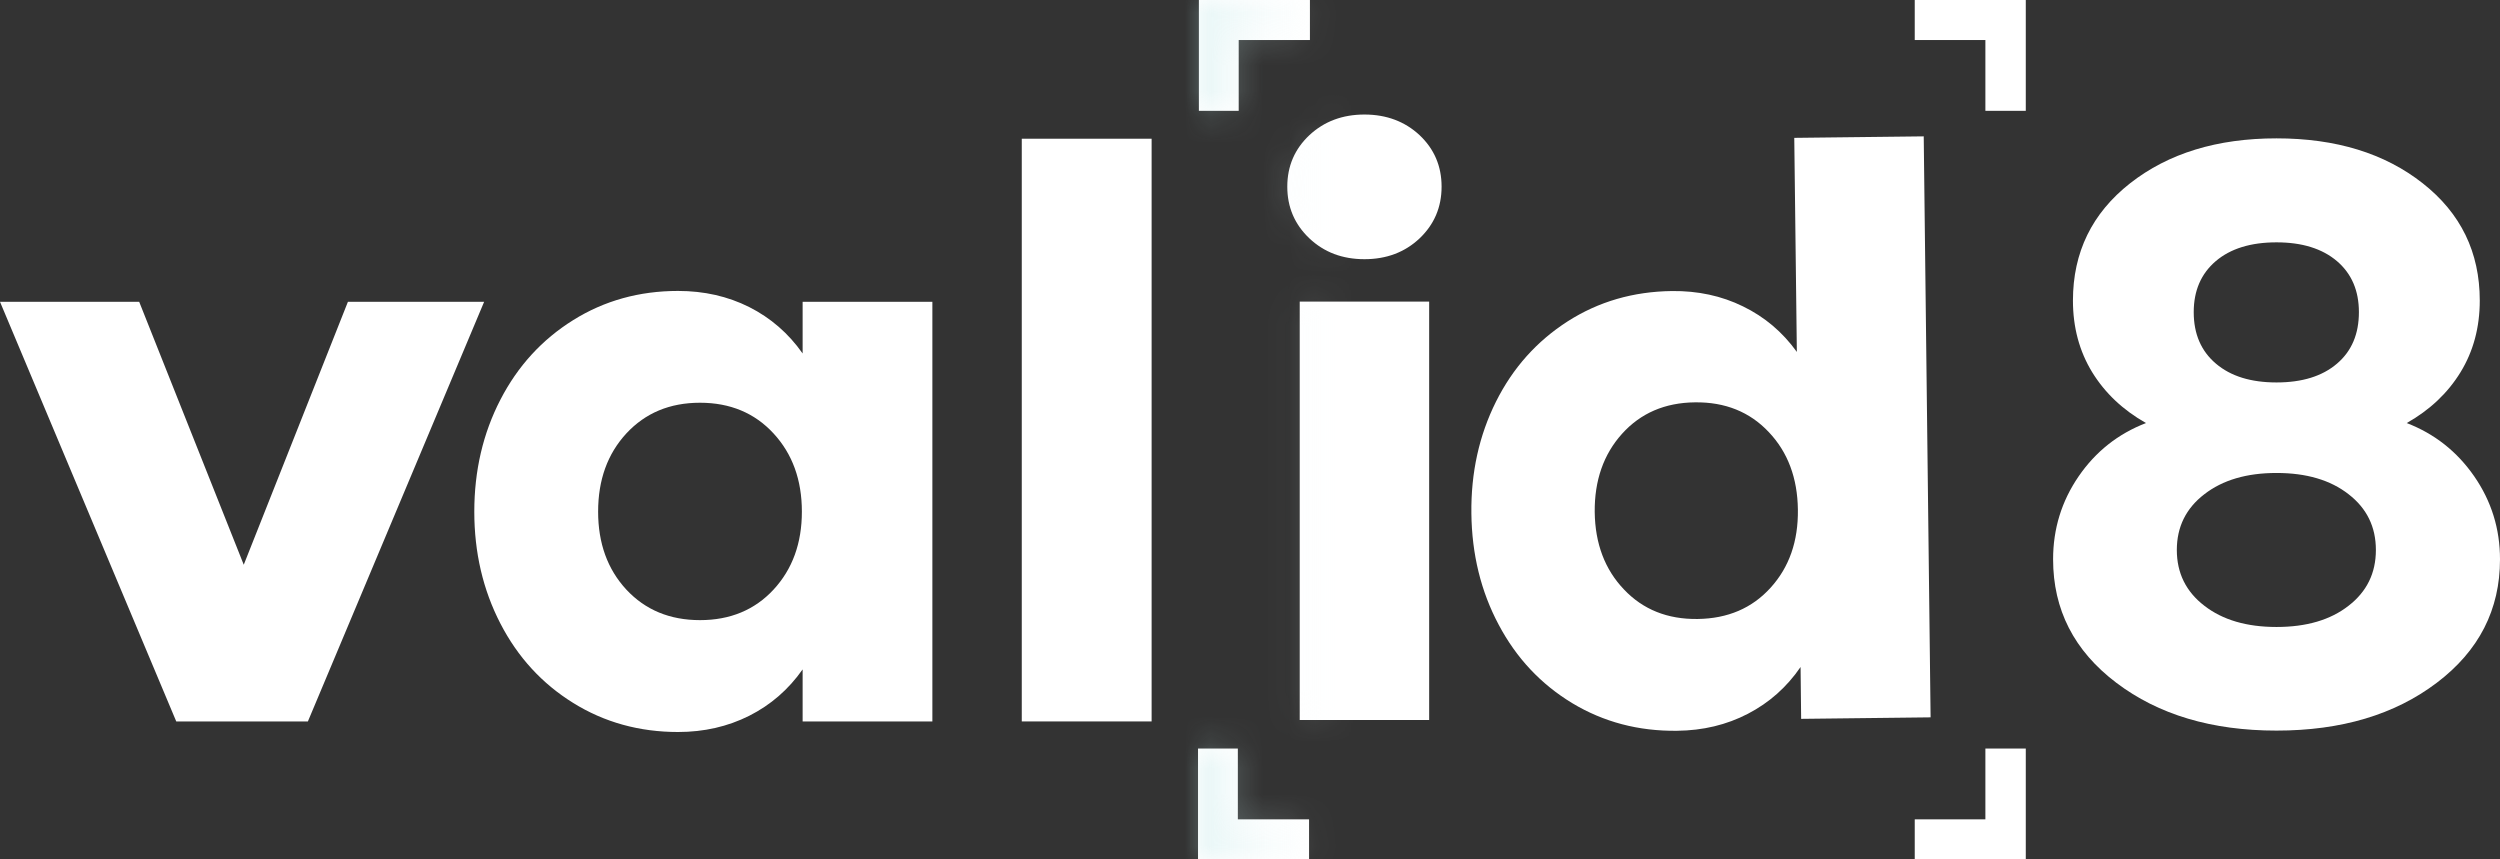 <svg width="96" height="33" viewBox="0 0 96 33" fill="none" xmlns="http://www.w3.org/2000/svg">
<rect x="0" y="0" width="96" height="33" fill="#333333" stroke="none"/>
<path d="M90.582 11.988C90.582 11.161 90.303 10.51 89.739 10.027C89.174 9.547 88.4 9.306 87.418 9.306C86.428 9.306 85.651 9.547 85.086 10.027C84.521 10.51 84.239 11.161 84.239 11.988C84.239 12.826 84.525 13.485 85.093 13.965C85.662 14.448 86.435 14.686 87.418 14.686C88.4 14.686 89.174 14.448 89.739 13.965C90.303 13.485 90.582 12.826 90.582 11.988ZM90.186 23.26C90.886 22.719 91.234 22.005 91.234 21.119C91.234 20.234 90.886 19.52 90.186 18.979C89.489 18.433 88.565 18.162 87.418 18.162C86.274 18.162 85.35 18.433 84.646 18.979C83.942 19.52 83.59 20.234 83.59 21.119C83.59 22.005 83.942 22.719 84.646 23.26C85.35 23.806 86.274 24.076 87.418 24.076C88.565 24.076 89.489 23.806 90.186 23.26ZM78.839 21.478C78.839 20.307 79.165 19.246 79.821 18.29C80.474 17.339 81.335 16.658 82.406 16.245C81.519 15.743 80.83 15.092 80.338 14.29C79.847 13.485 79.601 12.57 79.601 11.542C79.601 9.686 80.335 8.186 81.797 7.037C83.264 5.888 85.137 5.313 87.418 5.313C89.702 5.313 91.572 5.888 93.031 7.037C94.494 8.186 95.223 9.686 95.223 11.542C95.223 12.57 94.978 13.485 94.486 14.29C93.995 15.092 93.306 15.743 92.418 16.245C93.489 16.658 94.351 17.339 95.01 18.29C95.67 19.246 96 20.307 96 21.478C96 23.41 95.194 24.991 93.573 26.218C91.957 27.444 89.903 28.055 87.418 28.055C84.936 28.055 82.883 27.444 81.266 26.218C79.645 24.991 78.839 23.41 78.839 21.478Z" fill="white"/>
<path d="M67.99 22.569C68.706 21.782 69.054 20.783 69.039 19.571C69.024 18.36 68.654 17.364 67.921 16.592C67.191 15.816 66.245 15.436 65.091 15.45C63.936 15.461 63.001 15.864 62.286 16.658C61.575 17.448 61.226 18.451 61.237 19.663C61.252 20.874 61.626 21.866 62.359 22.634C63.089 23.407 64.035 23.784 65.189 23.769C66.344 23.754 67.279 23.355 67.99 22.569ZM68.9 5.294L73.871 5.236L74.135 27.546L69.164 27.604L69.142 25.613C68.61 26.389 67.936 26.986 67.118 27.41C66.3 27.835 65.395 28.051 64.401 28.062C62.916 28.08 61.575 27.725 60.372 27C59.17 26.272 58.227 25.269 57.549 23.988C56.867 22.708 56.519 21.284 56.501 19.718C56.482 18.151 56.798 16.72 57.447 15.421C58.095 14.126 59.012 13.101 60.2 12.339C61.384 11.582 62.718 11.194 64.203 11.176C65.193 11.165 66.106 11.359 66.931 11.765C67.76 12.168 68.449 12.749 68.999 13.514L68.9 5.294ZM49.909 11.582H54.88V27.648H49.909V11.582ZM50.279 9.152C49.715 8.617 49.432 7.955 49.432 7.168C49.432 6.381 49.715 5.723 50.279 5.192C50.844 4.665 51.548 4.398 52.395 4.398C53.241 4.398 53.949 4.665 54.514 5.192C55.075 5.723 55.357 6.381 55.357 7.168C55.357 7.955 55.075 8.617 54.514 9.152C53.949 9.686 53.241 9.953 52.395 9.953C51.548 9.953 50.844 9.686 50.279 9.152Z" fill="white"/>
<path d="M46.037 4.256H47.566V1.537H50.301V0H46.037V4.256Z" fill="white"/>
<path d="M73.526 0V1.537H76.239V4.256H77.79V0H73.526Z" fill="white"/>
<path d="M47.533 28.744H46.004V33H50.268V31.463H47.533V28.744Z" fill="white"/>
<path d="M76.239 28.744V31.463H73.526V33H77.79V28.744H76.239Z" fill="white"/>
<mask id="mask0_106_5718" style="mask-type:alpha" maskUnits="userSpaceOnUse" x="46" y="0" width="32" height="33">
<path d="M67.99 22.569C68.706 21.782 69.054 20.783 69.039 19.571C69.024 18.36 68.654 17.364 67.921 16.592C67.191 15.816 66.245 15.436 65.091 15.45C63.936 15.461 63.001 15.864 62.286 16.658C61.575 17.448 61.226 18.451 61.237 19.663C61.252 20.874 61.626 21.866 62.359 22.634C63.089 23.407 64.035 23.784 65.189 23.769C66.344 23.754 67.279 23.355 67.99 22.569ZM68.9 5.294L73.871 5.236L74.135 27.546L69.164 27.604L69.142 25.613C68.61 26.389 67.936 26.986 67.118 27.41C66.3 27.835 65.395 28.051 64.401 28.062C62.916 28.08 61.575 27.725 60.372 27C59.17 26.272 58.227 25.269 57.549 23.988C56.867 22.708 56.519 21.284 56.501 19.718C56.482 18.151 56.798 16.72 57.447 15.421C58.095 14.126 59.012 13.101 60.2 12.339C61.384 11.582 62.718 11.194 64.203 11.176C65.193 11.165 66.106 11.359 66.931 11.765C67.76 12.168 68.449 12.749 68.999 13.514L68.9 5.294ZM49.909 11.582H54.88V27.648H49.909V11.582ZM50.279 9.152C49.715 8.617 49.432 7.955 49.432 7.168C49.432 6.381 49.715 5.723 50.279 5.192C50.844 4.665 51.548 4.398 52.395 4.398C53.241 4.398 53.949 4.665 54.514 5.192C55.075 5.723 55.357 6.381 55.357 7.168C55.357 7.955 55.075 8.617 54.514 9.152C53.949 9.686 53.241 9.953 52.395 9.953C51.548 9.953 50.844 9.686 50.279 9.152Z" fill="#00A2A4"/>
<path d="M46.037 4.256H47.566V1.537H50.301V0H46.037V4.256Z" fill="#00002D"/>
<path d="M73.526 0V1.537H76.239V4.256H77.79V0H73.526Z" fill="#00002D"/>
<path d="M47.533 28.744H46.004V33H50.268V31.463H47.533V28.744Z" fill="#00002D"/>
<path d="M76.239 28.744V31.463H73.526V33H77.79V28.744H76.239Z" fill="#00002D"/>
</mask>
<g mask="url(#mask0_106_5718)">
<rect x="52" width="33" height="39" transform="rotate(90 52 0)" fill="url(#paint0_linear_106_5718)"/>
</g>
<path d="M0 11.589H5.345L9.36 21.686L13.36 11.589H18.591L11.823 27.703H6.768L0 11.589Z" fill="white"/>
<path d="M29.703 22.642C30.429 21.858 30.792 20.859 30.792 19.648C30.792 18.429 30.429 17.43 29.703 16.643C28.981 15.86 28.038 15.465 26.88 15.465C25.721 15.465 24.779 15.86 24.053 16.643C23.327 17.43 22.968 18.429 22.968 19.648C22.968 20.859 23.327 21.858 24.053 22.642C24.779 23.421 25.721 23.813 26.88 23.813C28.038 23.813 28.981 23.421 29.703 22.642ZM30.821 11.589H35.803V27.703H30.821V25.705C30.278 26.477 29.596 27.07 28.768 27.487C27.943 27.901 27.034 28.109 26.037 28.109C24.552 28.109 23.206 27.736 22.011 26.993C20.812 26.25 19.881 25.233 19.214 23.941C18.547 22.649 18.213 21.218 18.213 19.648C18.213 18.074 18.547 16.643 19.214 15.351C19.881 14.059 20.812 13.039 22.011 12.292C23.206 11.545 24.552 11.172 26.037 11.172C27.034 11.172 27.943 11.377 28.768 11.79C29.596 12.208 30.278 12.801 30.821 13.573V11.589Z" fill="white"/>
<path d="M39.236 5.327H44.222V27.703H39.236V5.327Z" fill="white"/>
<defs>
<linearGradient id="paint0_linear_106_5718" x1="68.5" y1="0" x2="68.5" y2="39" gradientUnits="userSpaceOnUse">
<stop stop-color="white" stop-opacity="0"/>
<stop offset="0.5" stop-color="#00A2A4"/>
<stop offset="1" stop-color="white" stop-opacity="0"/>
</linearGradient>
</defs>
</svg>
